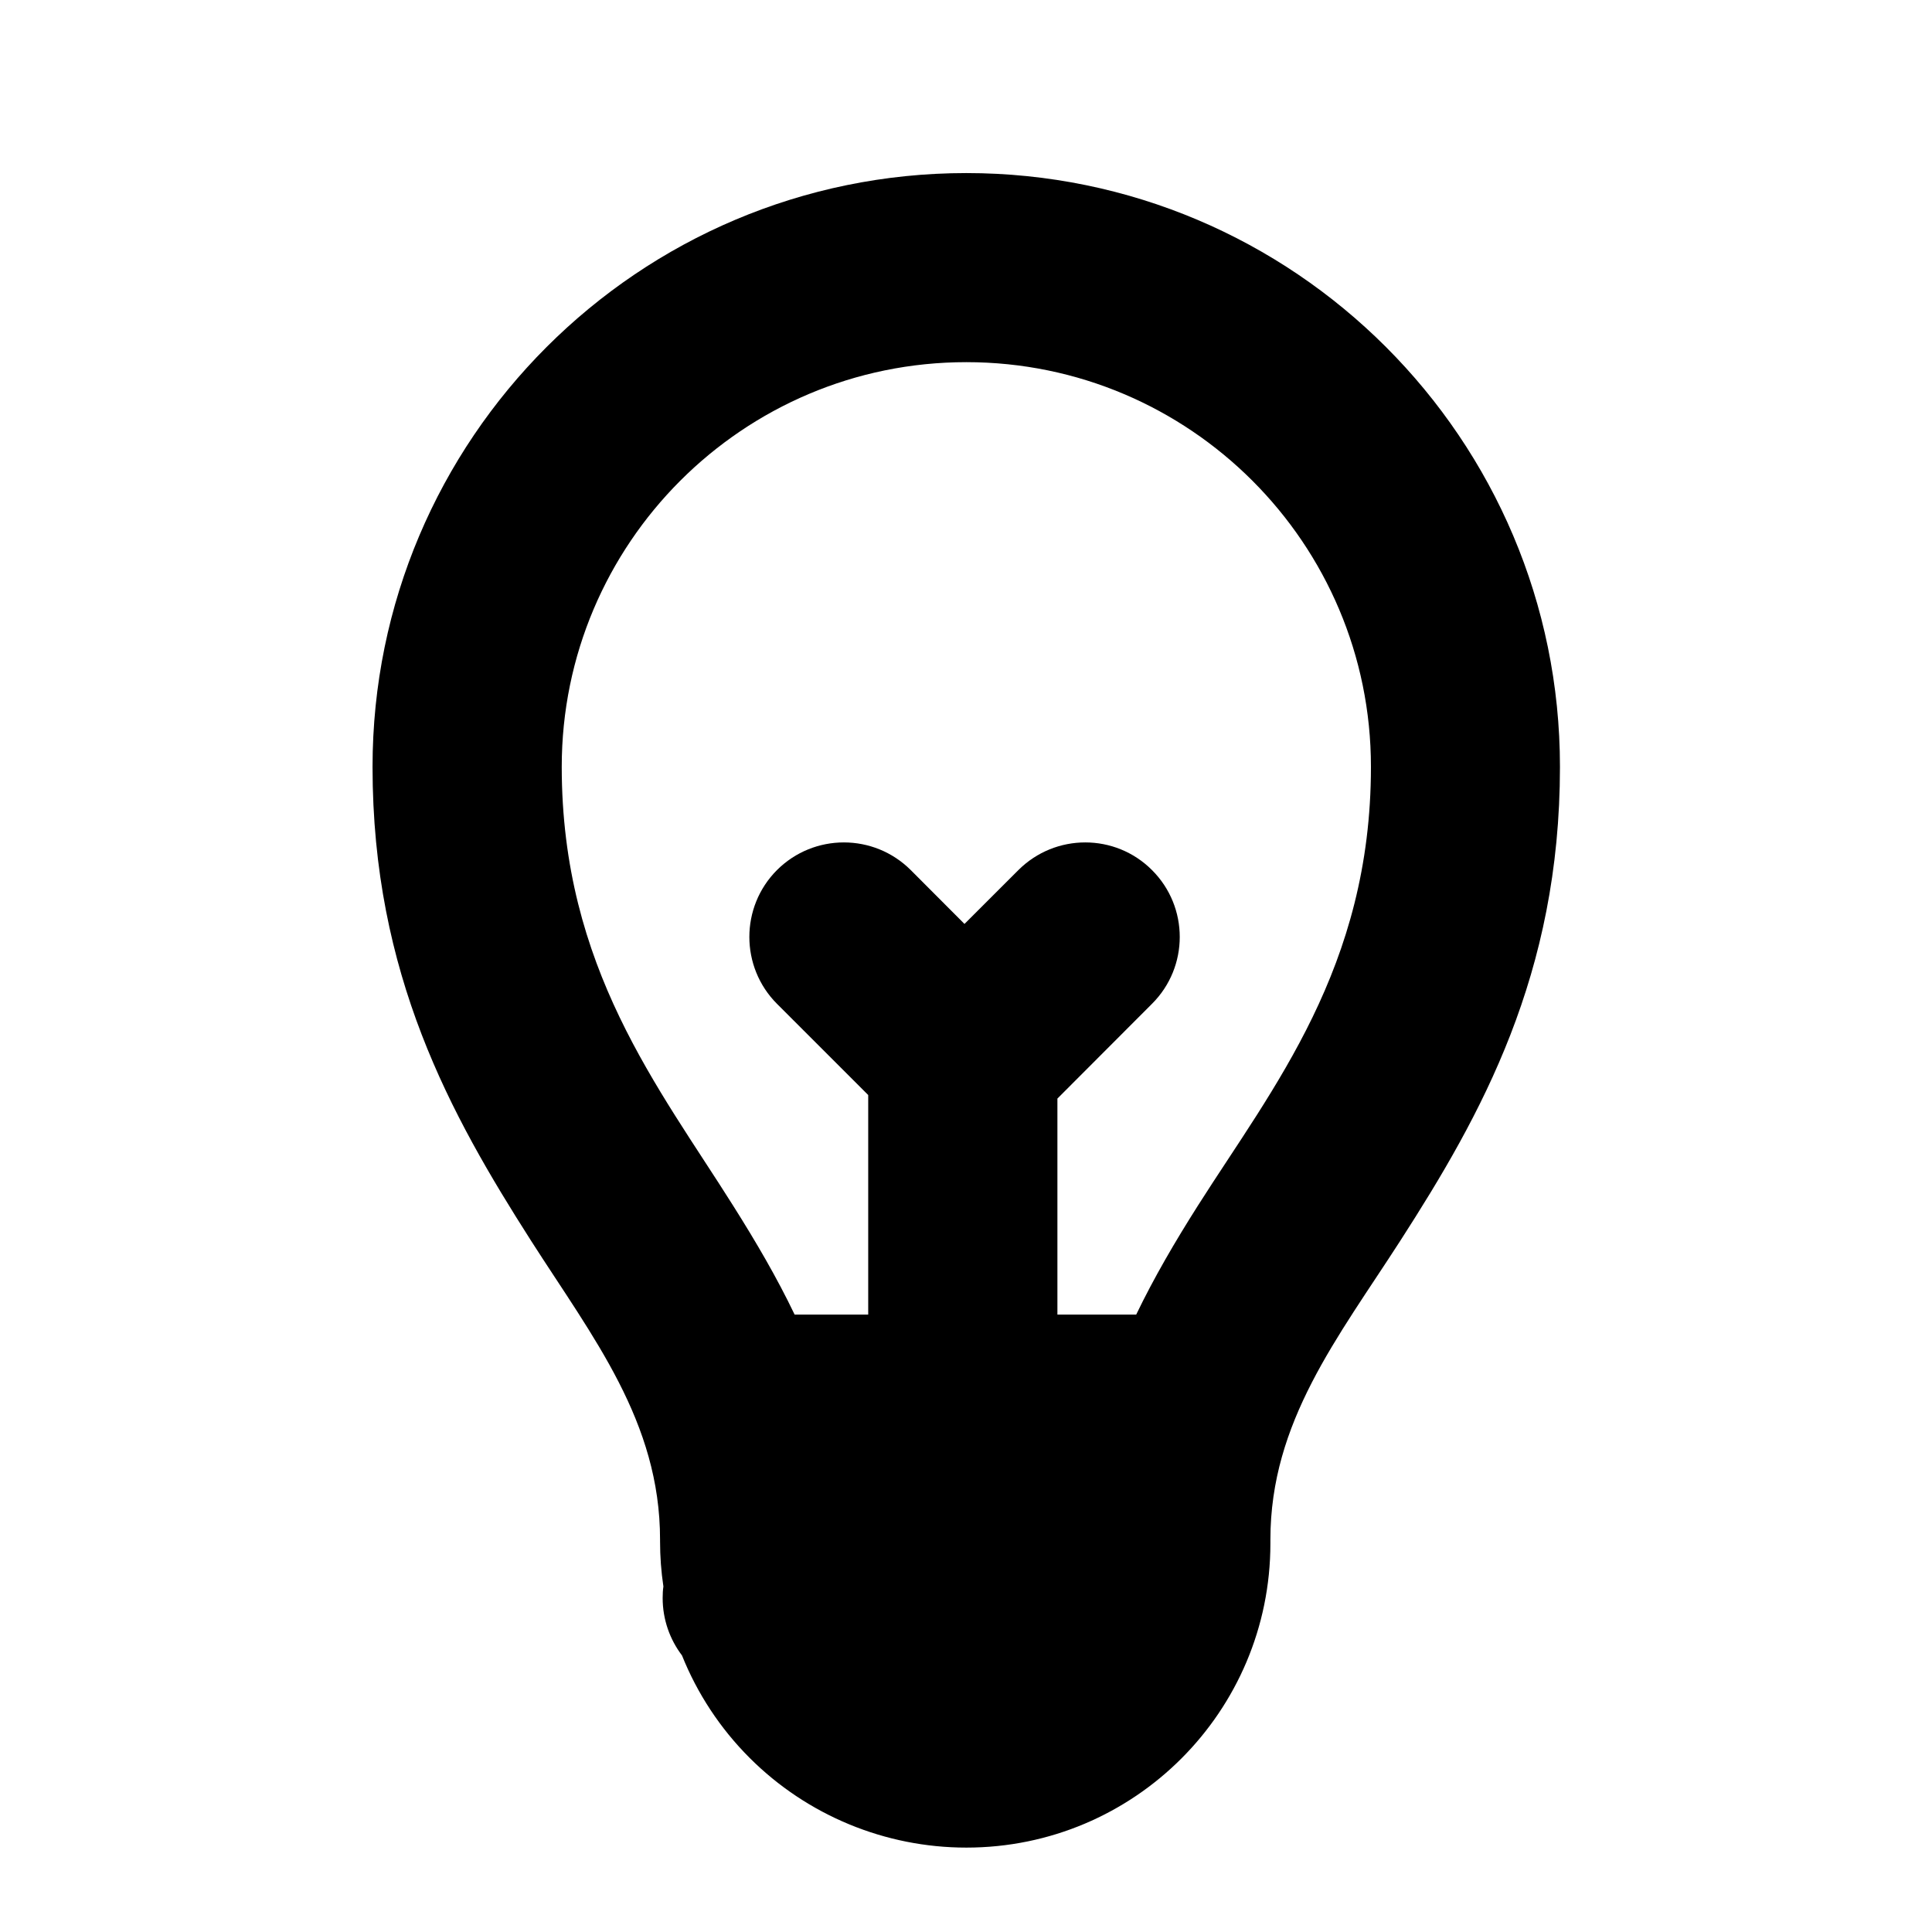 <?xml version="1.0" encoding="UTF-8" standalone="no"?>
<!DOCTYPE svg PUBLIC "-//W3C//DTD SVG 1.1//EN" "http://www.w3.org/Graphics/SVG/1.1/DTD/svg11.dtd">
<svg width="100%" height="100%" viewBox="0 0 100 100" version="1.1" xmlns="http://www.w3.org/2000/svg" xmlns:xlink="http://www.w3.org/1999/xlink" xml:space="preserve" xmlns:serif="http://www.serif.com/" style="fill-rule:evenodd;clip-rule:evenodd;stroke-linejoin:round;stroke-miterlimit:2;">
    <g transform="matrix(1,0,0,1,-2201.89,-792.992)">
        <g id="Chapter" transform="matrix(1.159,0,0,1.159,1050.93,396.051)">
            <rect x="992.65" y="342.343" width="86.245" height="86.245" style="fill:none;"/>
            <g transform="matrix(0.83,0,0,0.83,-828.177,-316.261)">
                <path d="M2229.96,879.032C2229.84,878.233 2229.78,877.421 2229.78,876.603L2229.78,876.51C2229.78,870.165 2226.17,865.639 2222.84,860.431C2218.52,853.662 2214.31,846.118 2214.31,834.929C2214.31,817.298 2228.63,802.983 2246.26,802.983C2263.89,802.983 2278.2,817.298 2278.2,834.929C2278.2,846.124 2273.96,853.673 2269.6,860.446C2266.25,865.65 2262.62,870.17 2262.62,876.51L2262.62,876.721C2262.62,885.757 2255.3,893.083 2246.26,893.083L2246.26,884.743L2246.26,884.743L2246.26,893.083L2246.26,893.083C2241.89,893.083 2237.69,891.346 2234.6,888.256C2233.01,886.667 2231.78,884.788 2230.96,882.743C2230.31,881.887 2229.92,880.817 2229.92,879.656C2229.92,879.445 2229.93,879.237 2229.96,879.032ZM2255.4,864.403C2256.36,862.411 2257.49,860.478 2258.72,858.54C2262.76,852.176 2268.03,845.729 2268.03,834.929C2268.03,822.913 2258.28,813.157 2246.26,813.157C2234.24,813.157 2224.49,822.913 2224.49,834.929C2224.49,845.735 2229.72,852.188 2233.72,858.555C2234.94,860.488 2236.07,862.417 2237.02,864.403L2240.98,864.403L2240.98,852.59L2236.07,847.681C2234.09,845.696 2234.09,842.473 2236.07,840.487C2238.06,838.502 2241.28,838.502 2243.27,840.487L2246.16,843.384L2249.06,840.487C2251.05,838.502 2254.27,838.502 2256.25,840.487C2258.24,842.473 2258.24,845.696 2256.25,847.681L2251.16,852.781L2251.16,864.403L2255.4,864.403Z"/>
            </g>
        </g>
    </g>
</svg>
